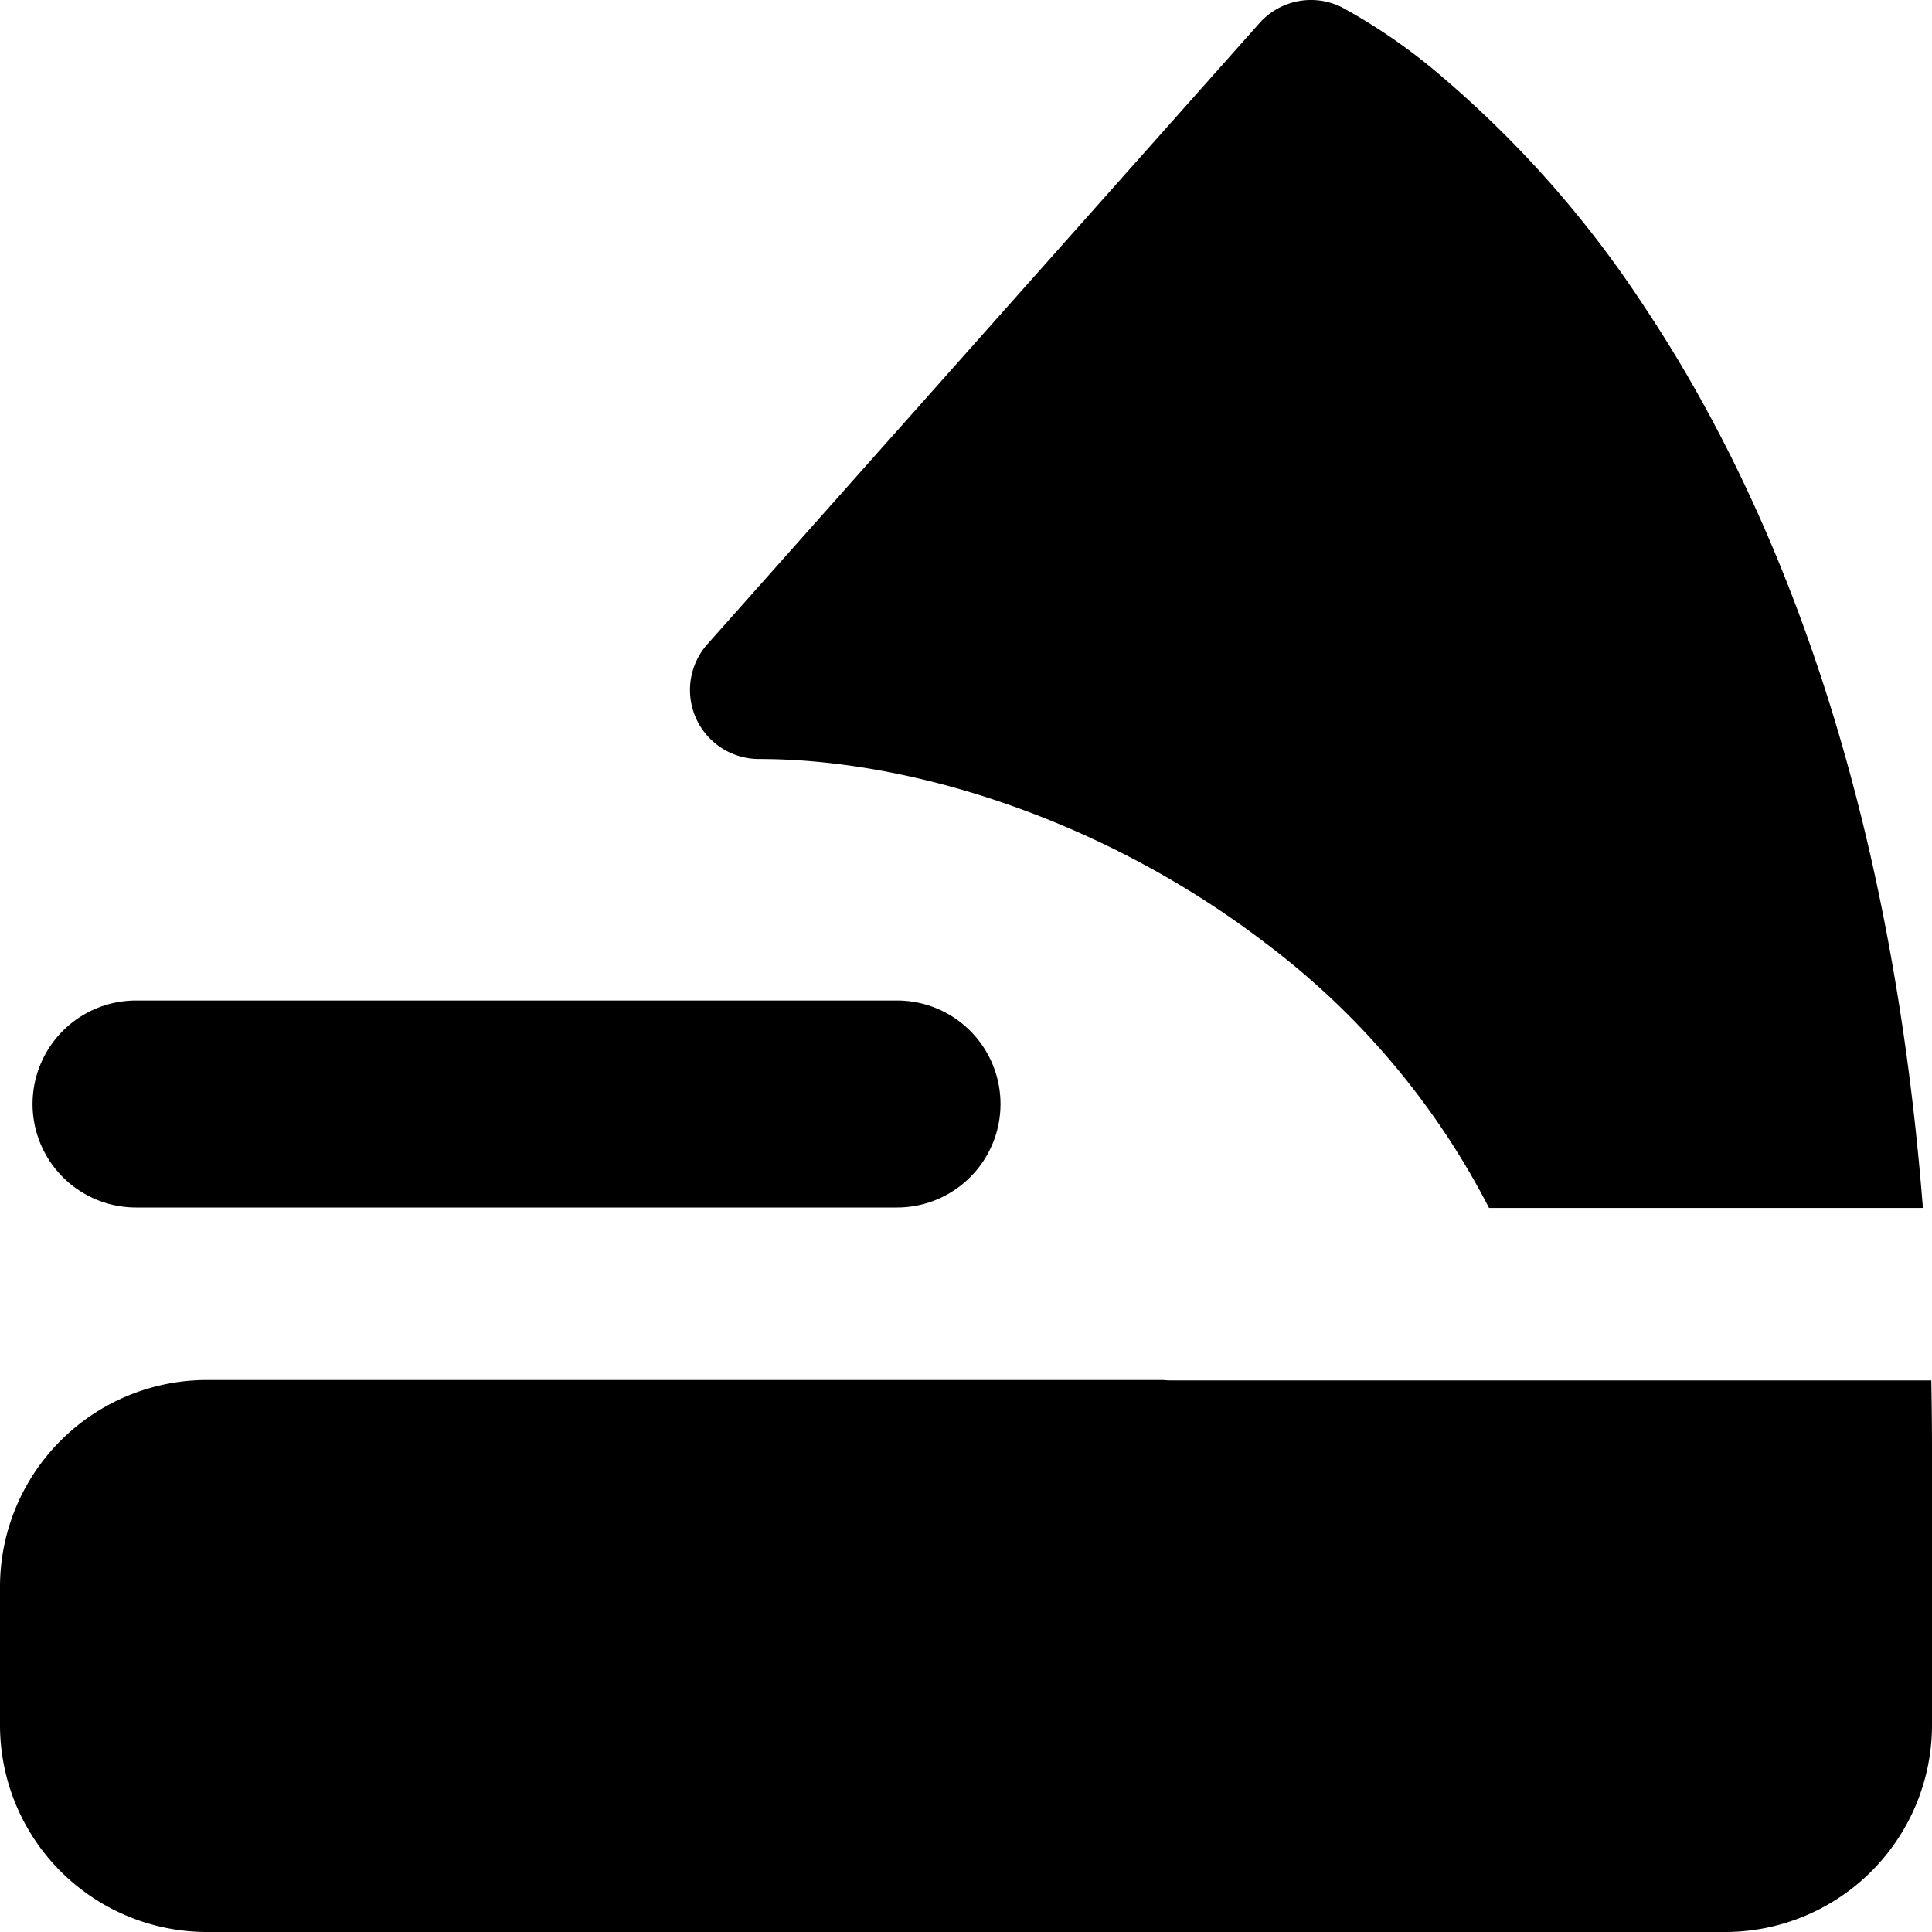 <?xml version="1.0" encoding="utf-8"?>
<!-- Generator: www.svgicons.com -->
<svg xmlns="http://www.w3.org/2000/svg" width="800" height="800" viewBox="0 0 14 14">
<path fill="currentColor" fill-rule="evenodd" d="M9.724.053a.5.5 0 0 0-.598.115l-4 4.5A.5.5 0 0 0 5.5 5.5c1.13 0 2.526.458 3.67 1.334a5.612 5.612 0 0 1 1.62 1.919h3.144c-.243-3.1-1.117-5.179-2.018-6.53a7.772 7.772 0 0 0-1.47-1.67a4.177 4.177 0 0 0-.7-.488zM1.5 10h6.928a.563.563 0 0 0 .058.003h5.509c.003.163.005.329.005.497v2a1.5 1.5 0 0 1-1.5 1.5h-11A1.5 1.5 0 0 1 0 12.5v-1A1.5 1.5 0 0 1 1.5 10M.986 7.25a.75.75 0 0 0 0 1.5H6.5a.75.75 0 0 0 0-1.5z" clip-rule="evenodd"/>
</svg>